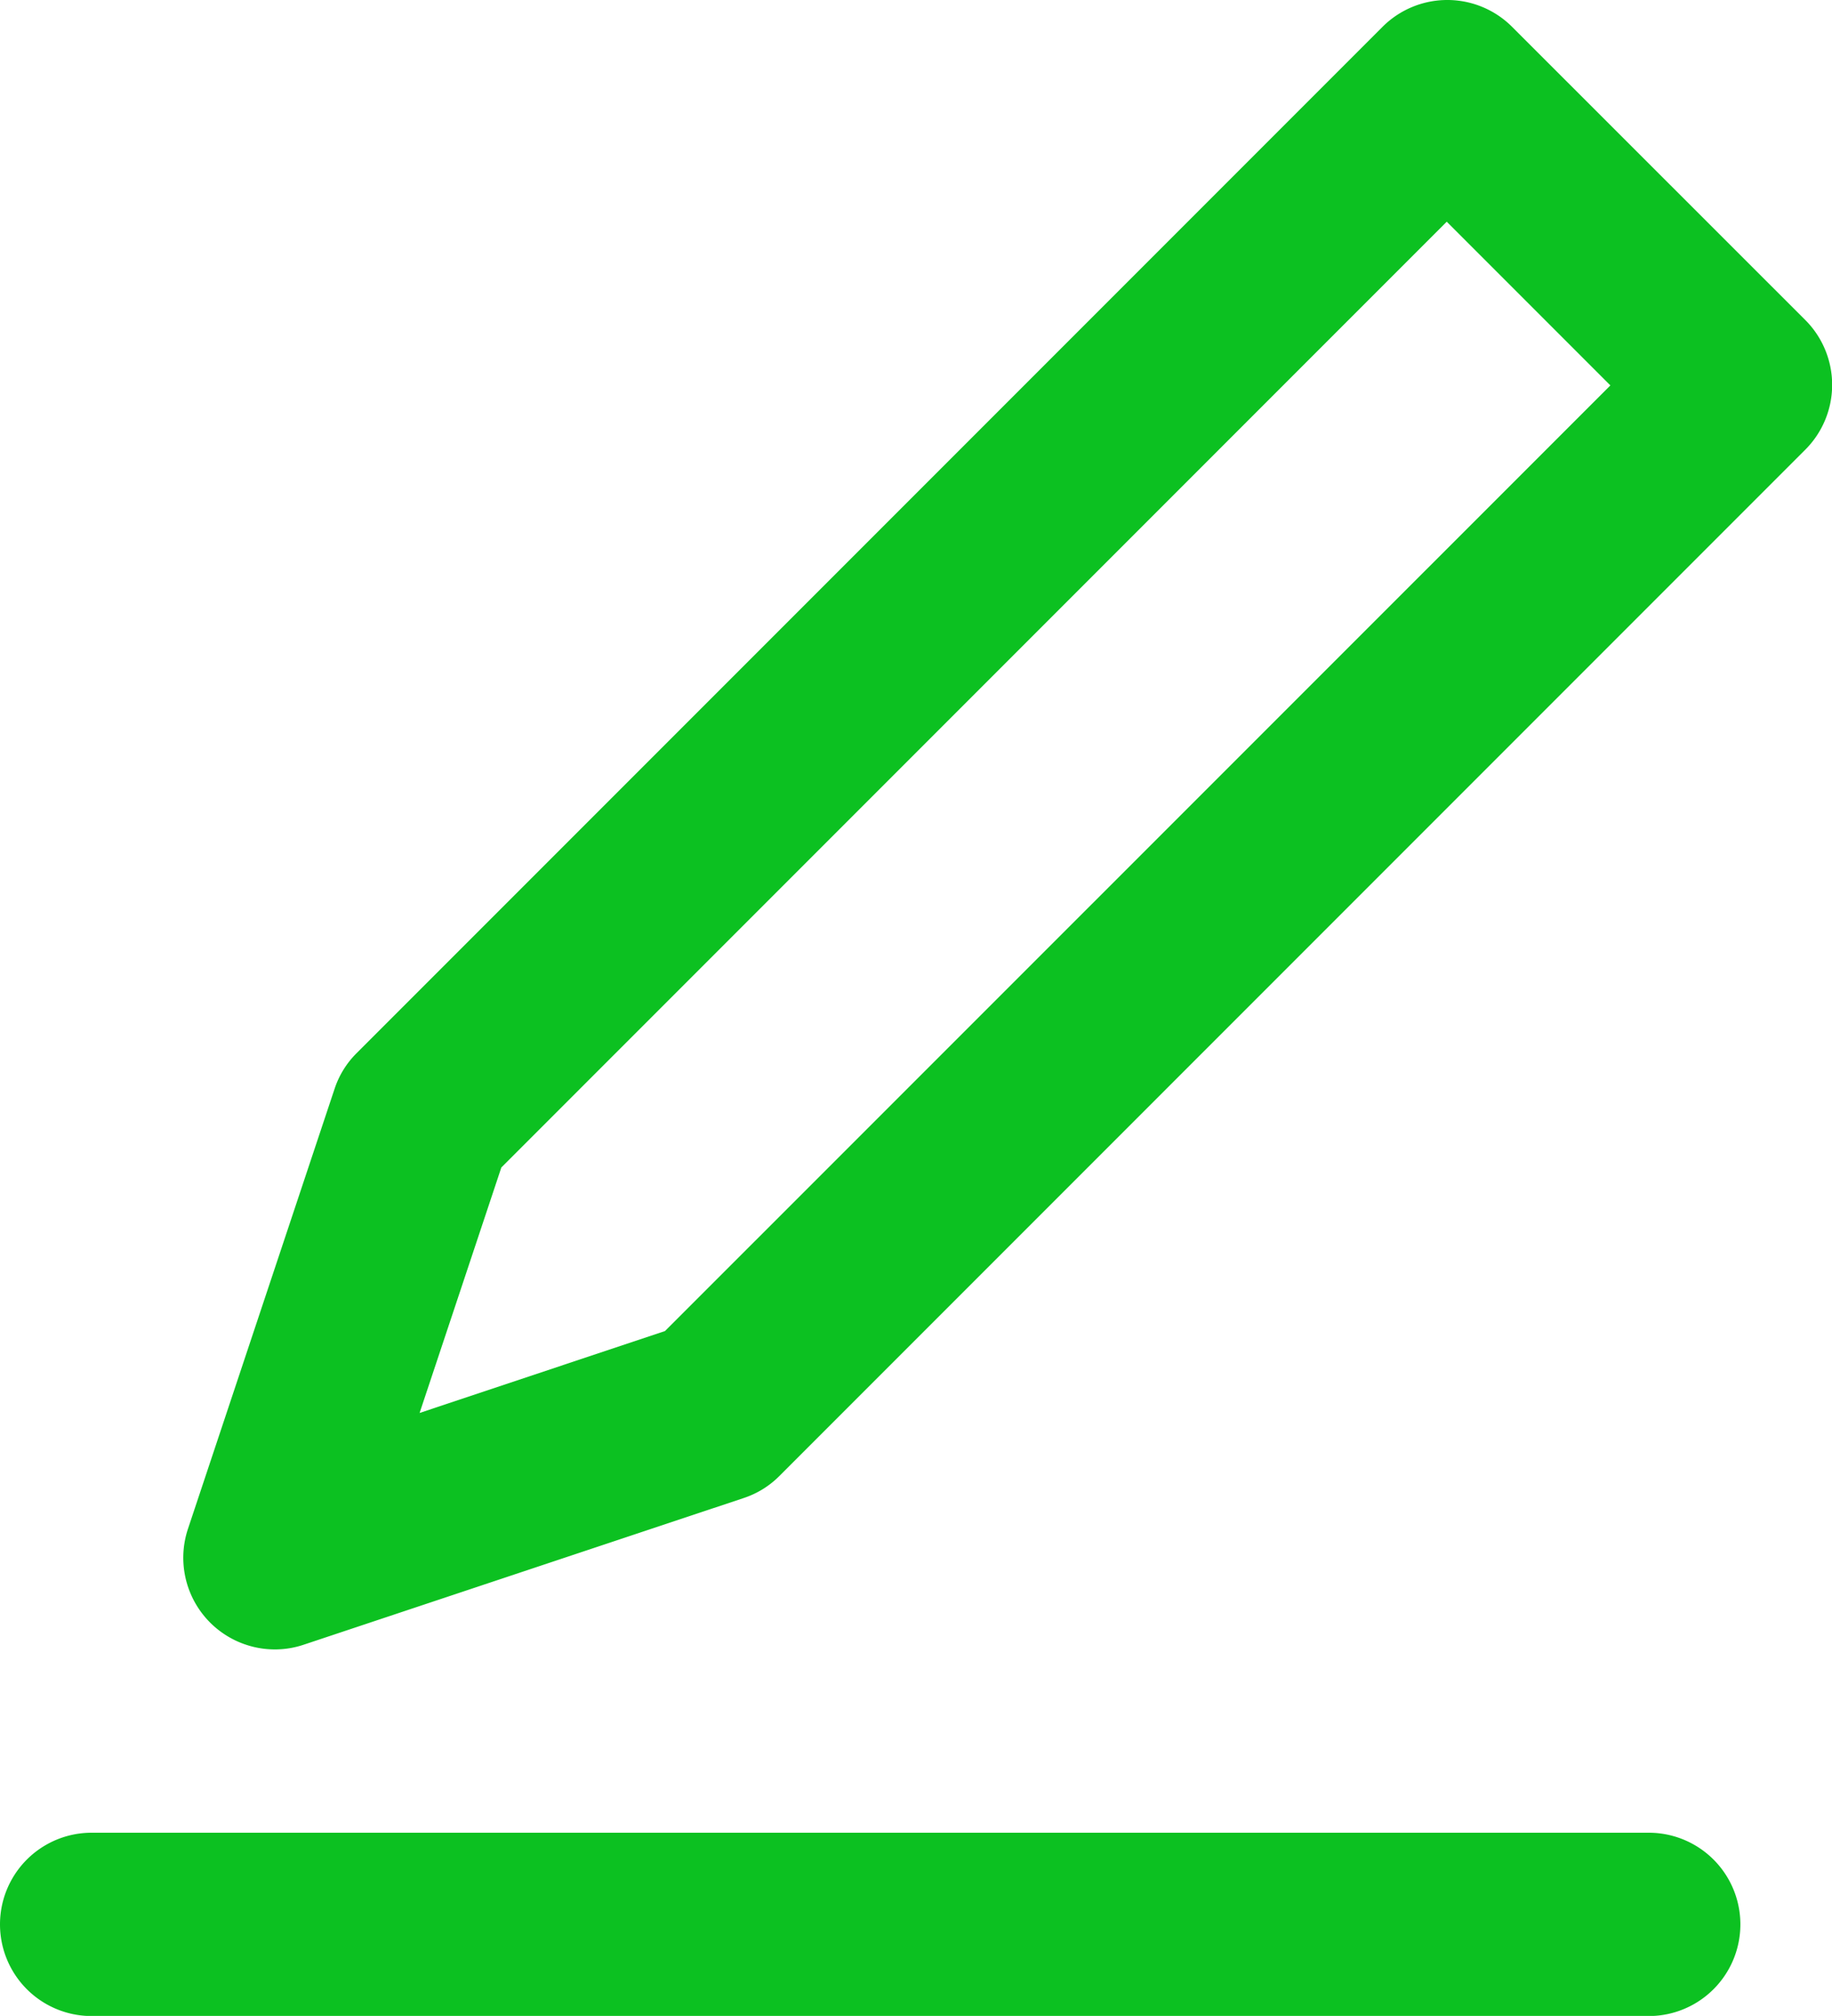 <svg id="writing" xmlns="http://www.w3.org/2000/svg" width="13.177" height="14.494" viewBox="0 0 13.177 14.494">
  <path id="Path_1359" data-name="Path 1359" d="M13.558,1.193a.659.659,0,0,0-.932,0L5.247,8.572a.648.648,0,0,0-.159.258L4.034,11.992a.659.659,0,0,0,.625.867.65.65,0,0,0,.208-.034l3.163-1.054a.648.648,0,0,0,.258-.159l7.379-7.379a.659.659,0,0,0,0-.932ZM7.465,10.57,5.7,11.159l.588-1.765,6.8-6.8,1.177,1.177Z" transform="translate(-2.682 -1)" fill="#0cc121"/>
  <path id="Path_1360" data-name="Path 1360" d="M13.859,21H2.659a.659.659,0,1,0,0,1.318h11.2a.659.659,0,1,0,0-1.318Z" transform="translate(-2 -7.823)" fill="#0cc121"/>
</svg>
